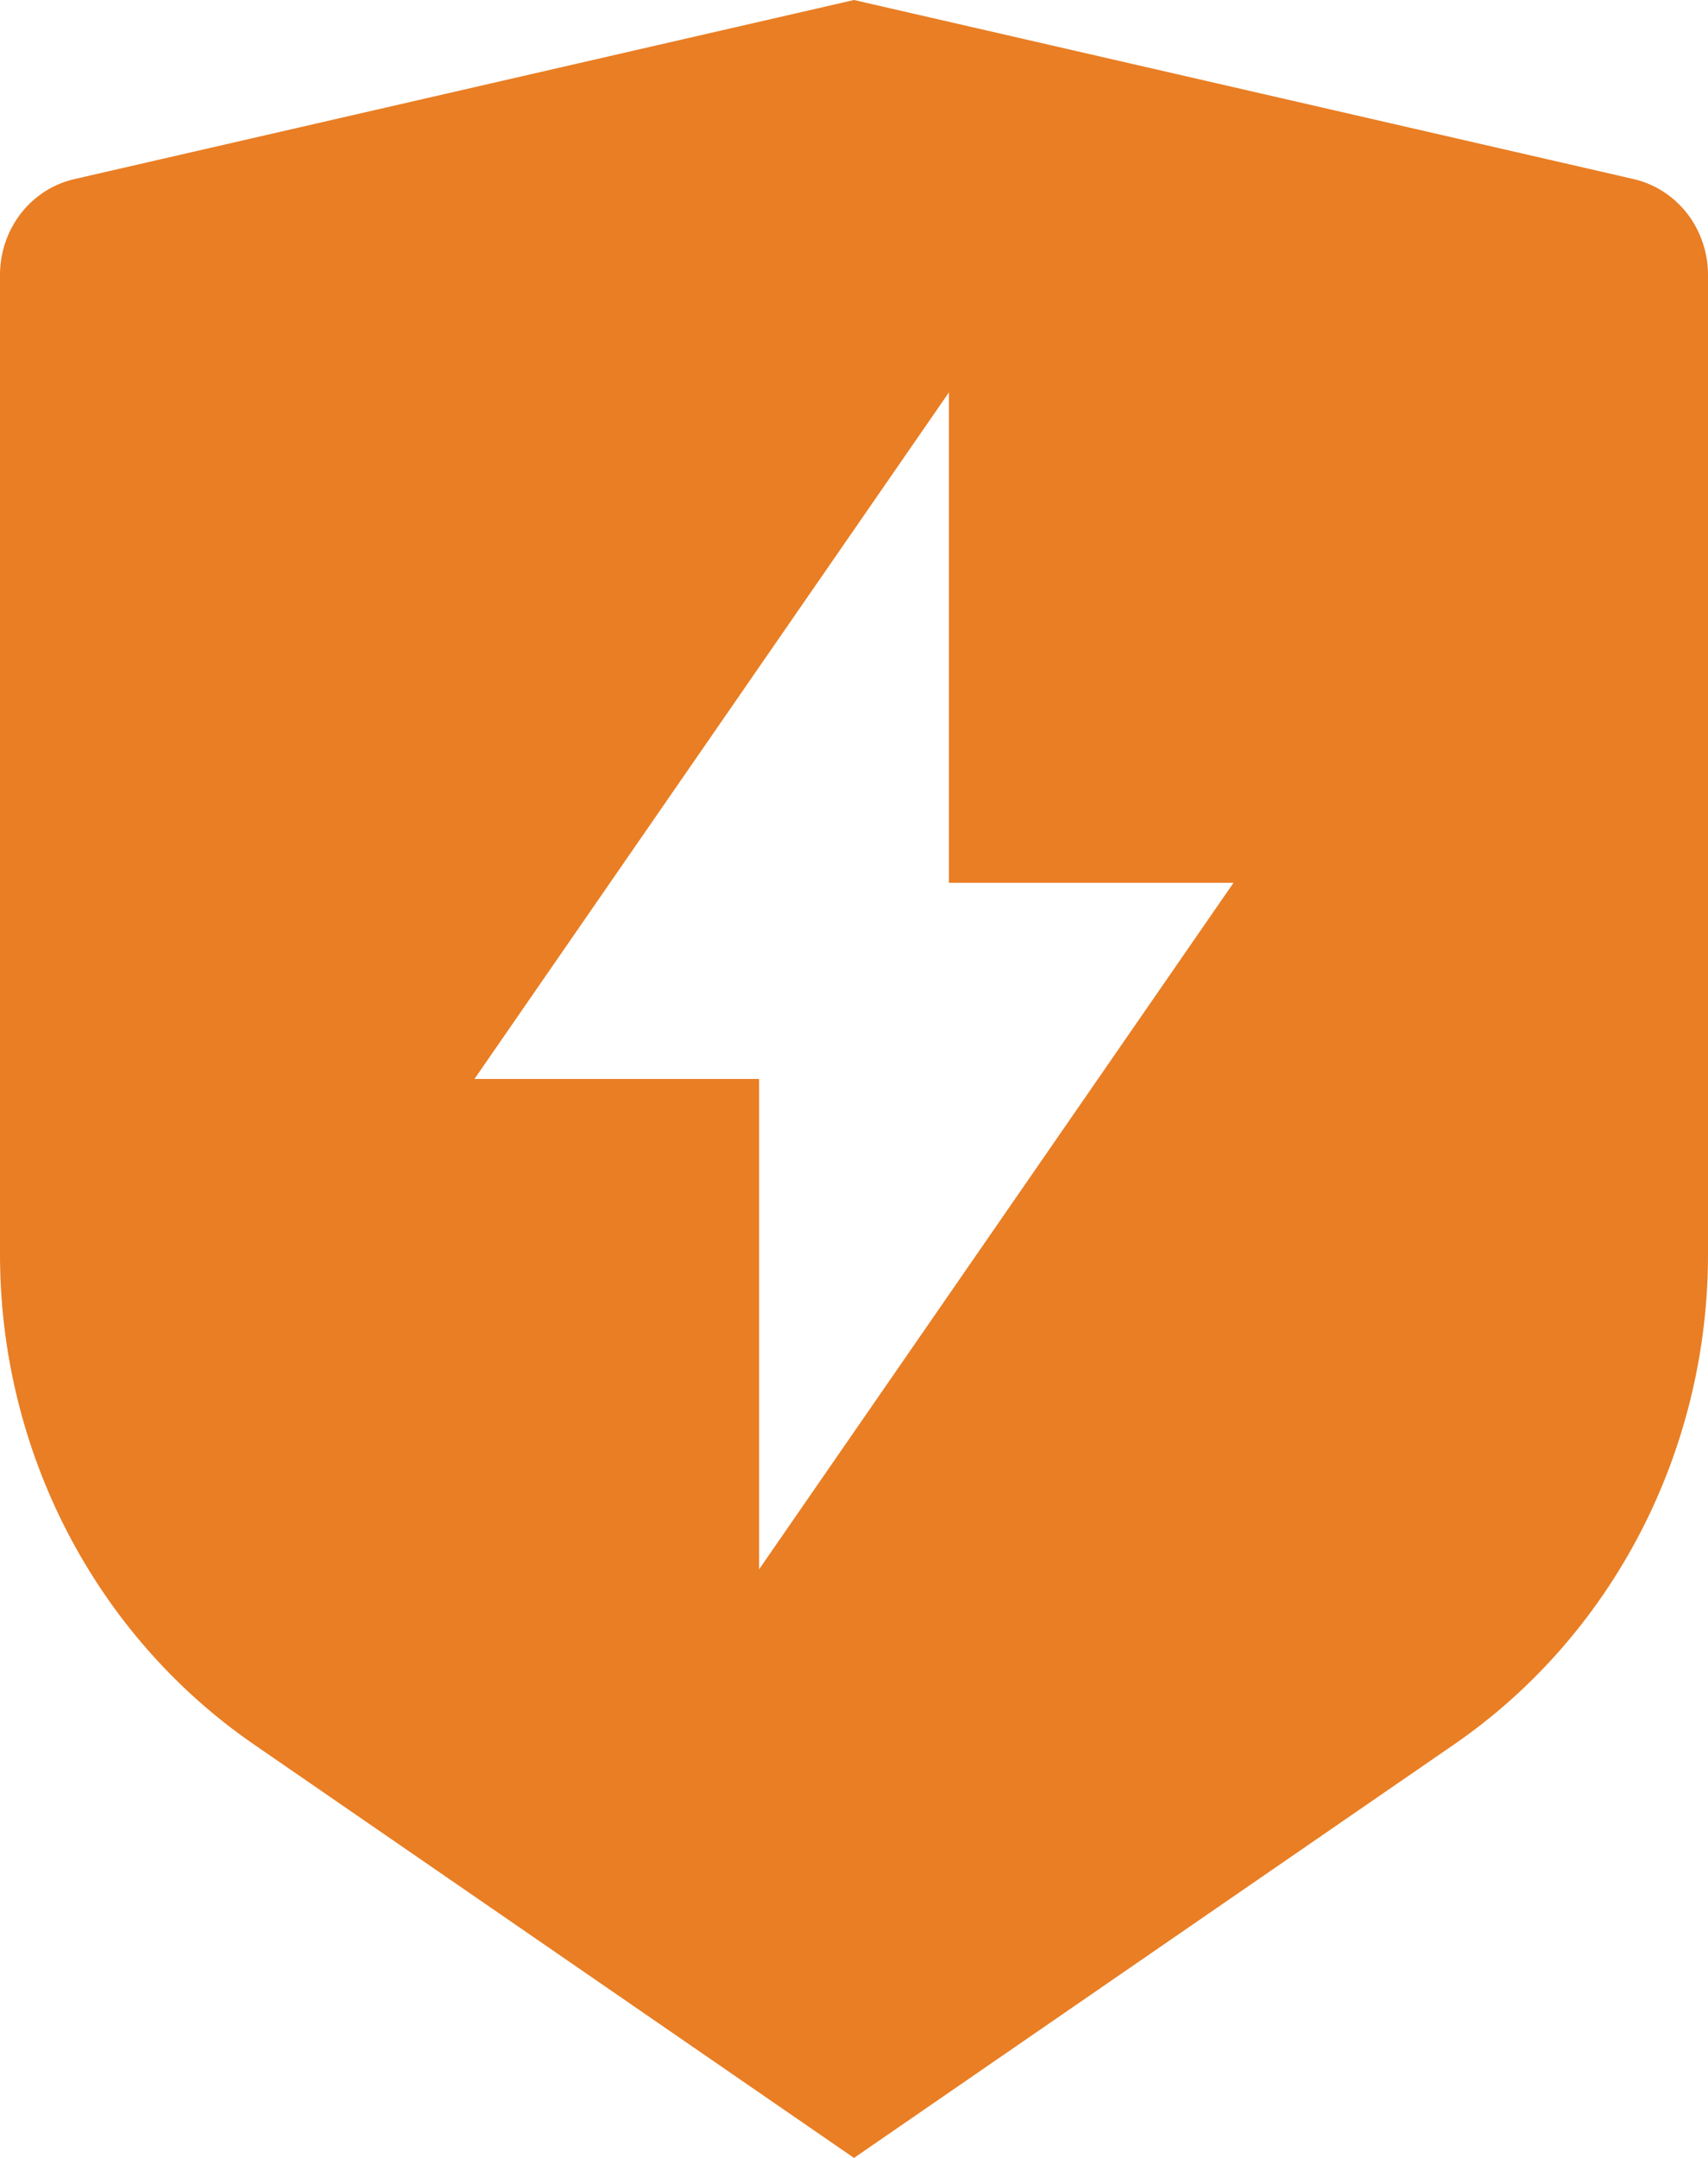 <svg width="19" height="24" viewBox="0 0 19 24" fill="none" xmlns="http://www.w3.org/2000/svg">
<path d="M0.827 1.992L9.5 0L18.174 1.992C18.408 2.046 18.617 2.181 18.768 2.374C18.918 2.568 19 2.809 19 3.057V13.952C19 15.029 18.742 16.09 18.25 17.04C17.758 17.99 17.047 18.8 16.18 19.398L9.5 24L2.82 19.398C1.953 18.8 1.242 17.99 0.75 17.041C0.258 16.091 0 15.03 0 13.953V3.057C4.12065e-05 2.809 0.082 2.568 0.232 2.374C0.382 2.181 0.592 2.046 0.827 1.992ZM10.556 9.818V4.364L5.278 12H8.444V17.454L13.722 9.818H10.556Z" fill="#E97E24"/>
</svg>
